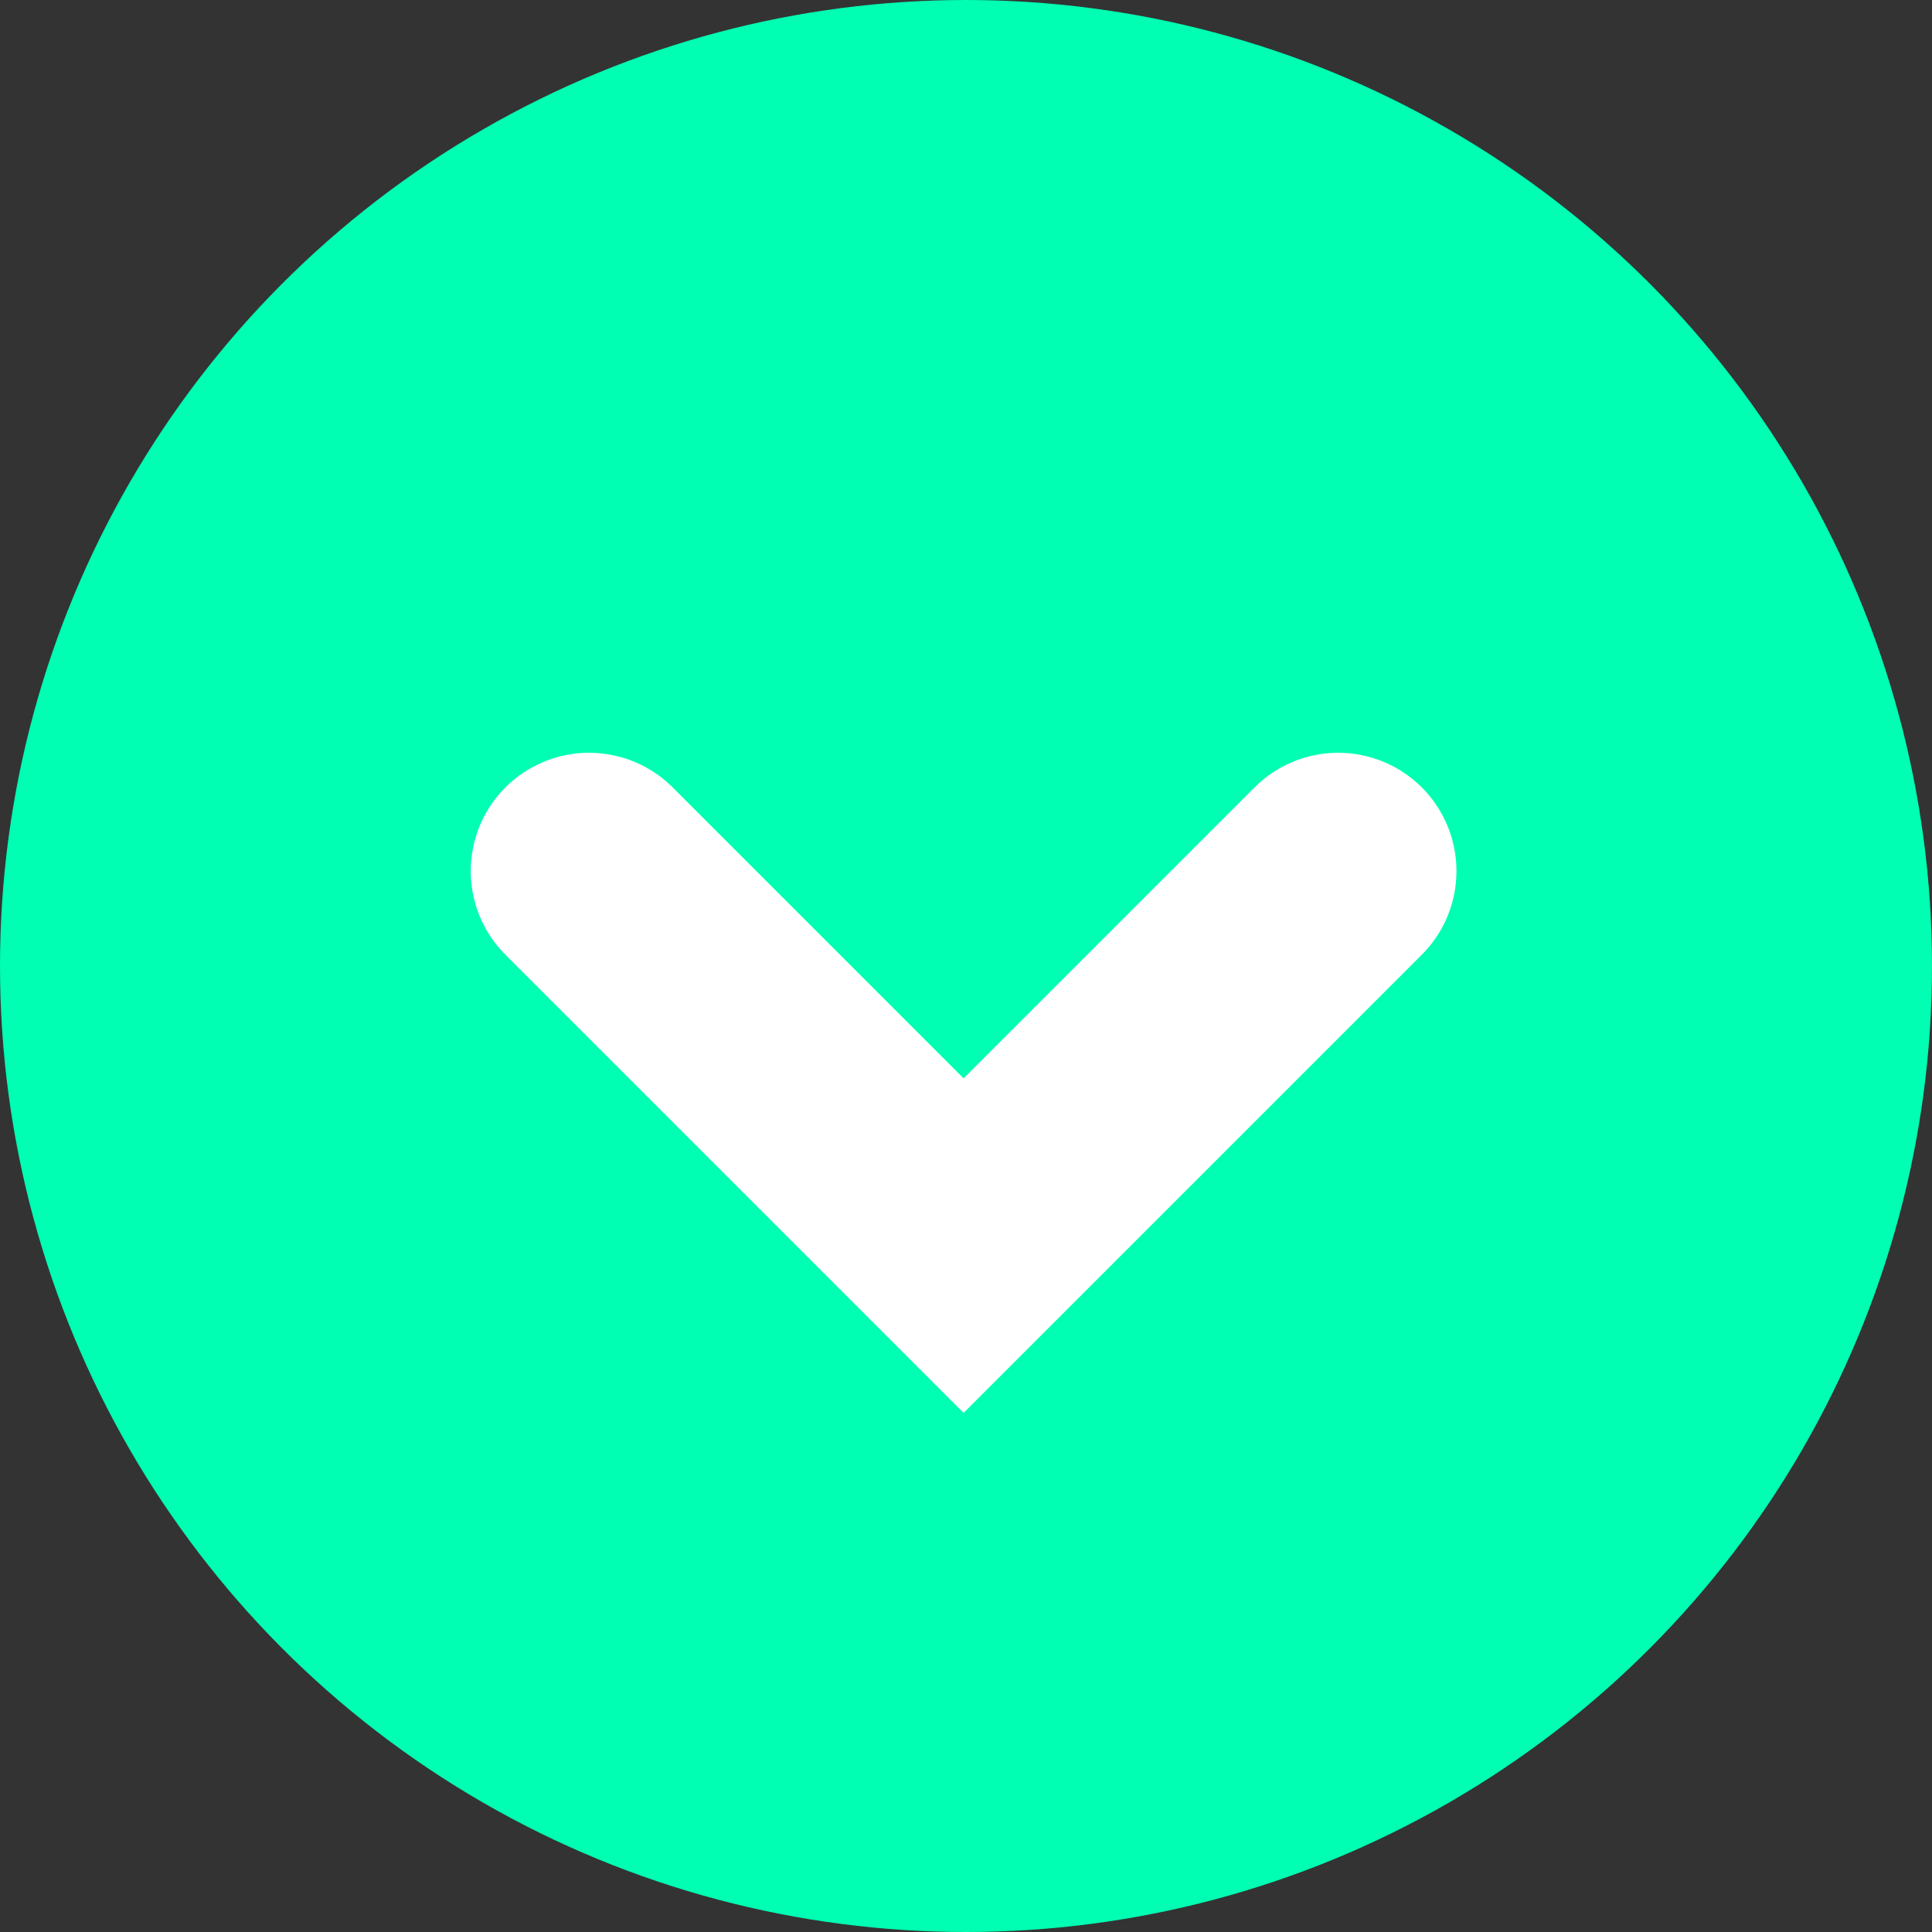 <svg xmlns="http://www.w3.org/2000/svg" width="49" height="49" viewBox="0 0 49 49"><rect x="0" y="0" width="49" height="49" fill="#333333" stroke="none"/><g id="Group_2933" data-name="Group 2933" transform="translate(-930 -1047)"><circle id="Ellipse_51" data-name="Ellipse 51" cx="24.5" cy="24.5" r="24.5" transform="translate(930 1047)" fill="#00ffb2"></circle><path id="Path_39" data-name="Path 39" d="M0,9.5,9.5,0,19,9.5" transform="translate(963.939 1078.592) rotate(180)" fill="none" stroke="#fff" stroke-linecap="round" stroke-width="6"></path></g></svg>